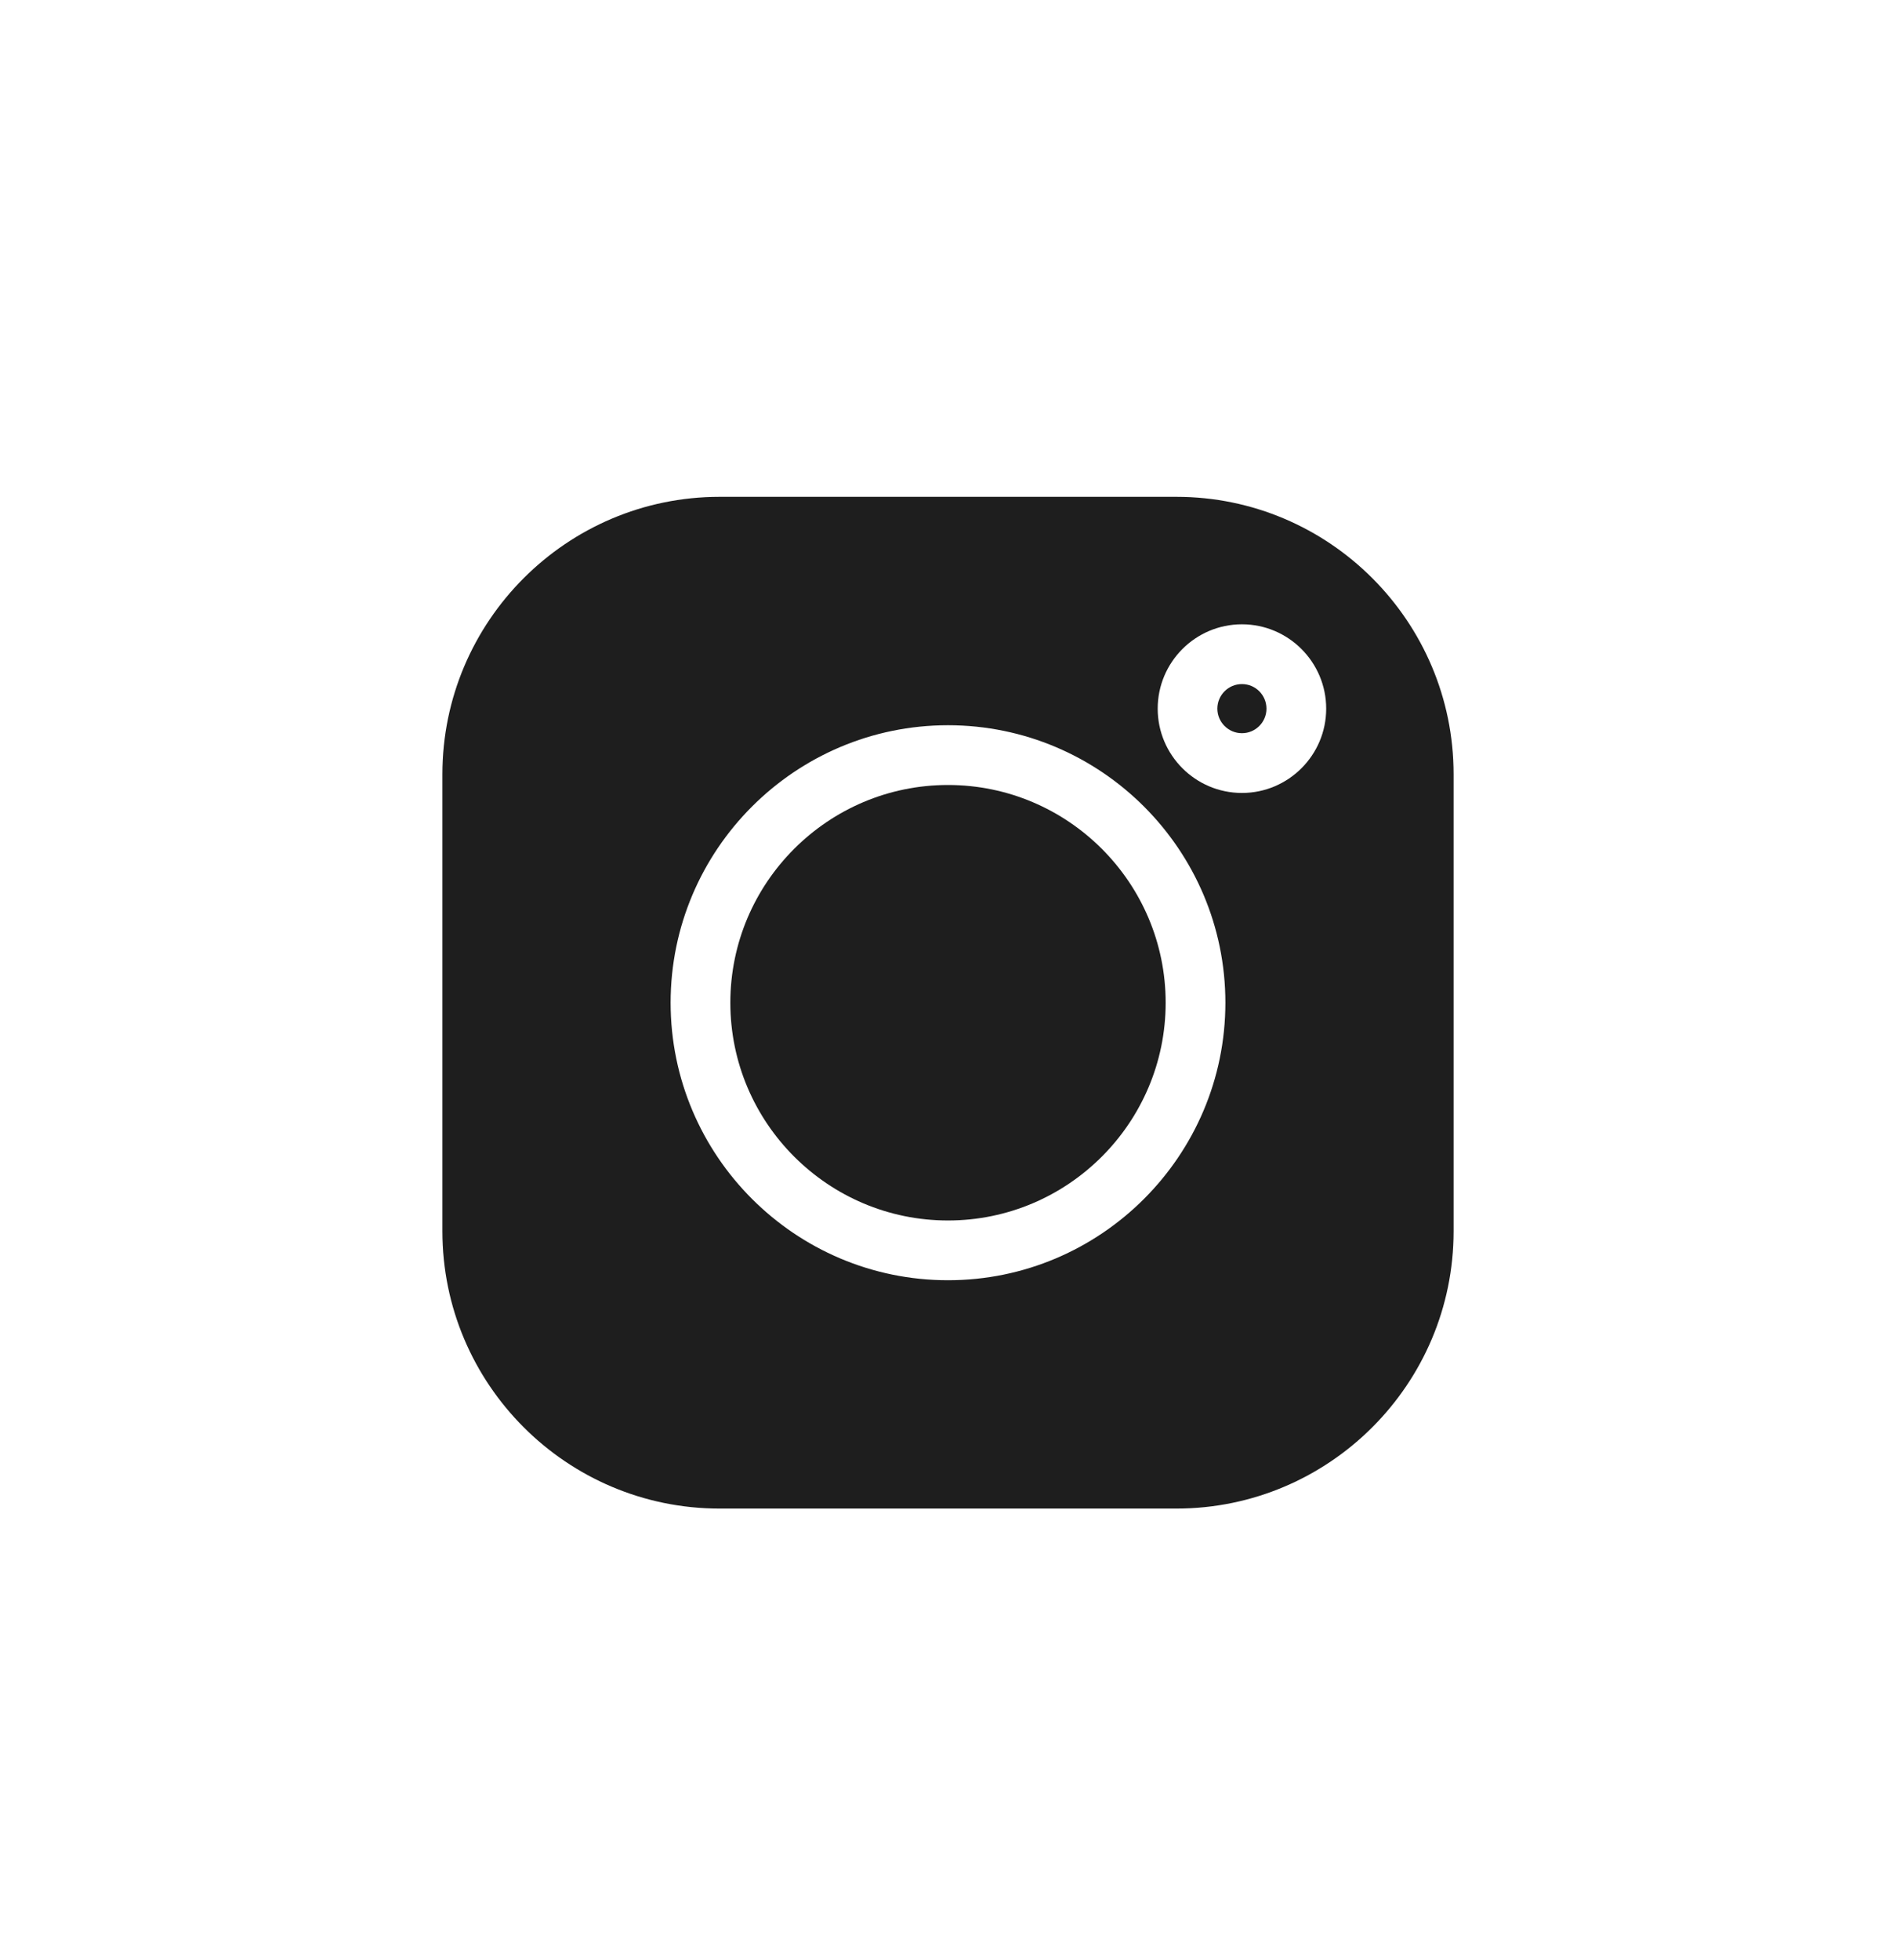 <svg width="30" height="31" viewBox="0 0 30 31" fill="none" xmlns="http://www.w3.org/2000/svg">
<g clip-path="url(#clip0_1_25)">
<path d="M19.651 10.818C19.437 10.818 19.262 10.992 19.262 11.207C19.262 11.421 19.437 11.595 19.651 11.595C19.865 11.595 20.039 11.421 20.039 11.207C20.039 10.992 19.865 10.818 19.651 10.818Z" fill="#1E1E1E"/>
<path d="M15 12.414C13.101 12.414 11.556 13.959 11.556 15.857C11.556 17.756 13.101 19.301 15 19.301C16.899 19.301 18.444 17.756 18.444 15.857C18.444 13.959 16.899 12.414 15 12.414Z" fill="#1E1E1E"/>
<path d="M18.614 7.857H11.386C8.968 7.857 7 9.825 7 12.244V19.471C7 21.89 8.968 23.857 11.386 23.857H18.614C21.032 23.857 23 21.89 23 19.471V12.244C23 9.825 21.032 7.857 18.614 7.857ZM15 20.246C12.58 20.246 10.611 18.277 10.611 15.857C10.611 13.438 12.58 11.469 15 11.469C17.42 11.469 19.389 13.438 19.389 15.857C19.389 18.277 17.42 20.246 15 20.246ZM19.651 12.54C18.916 12.54 18.318 11.942 18.318 11.207C18.318 10.471 18.916 9.873 19.651 9.873C20.386 9.873 20.984 10.471 20.984 11.207C20.984 11.942 20.386 12.54 19.651 12.54Z" fill="#1E1E1E"/>
</g>
<defs>
<clipPath id="clip0_1_25">
<rect width="16" height="16" fill="white" transform="translate(7 7.857)"/>
</clipPath>
</defs>
</svg>
